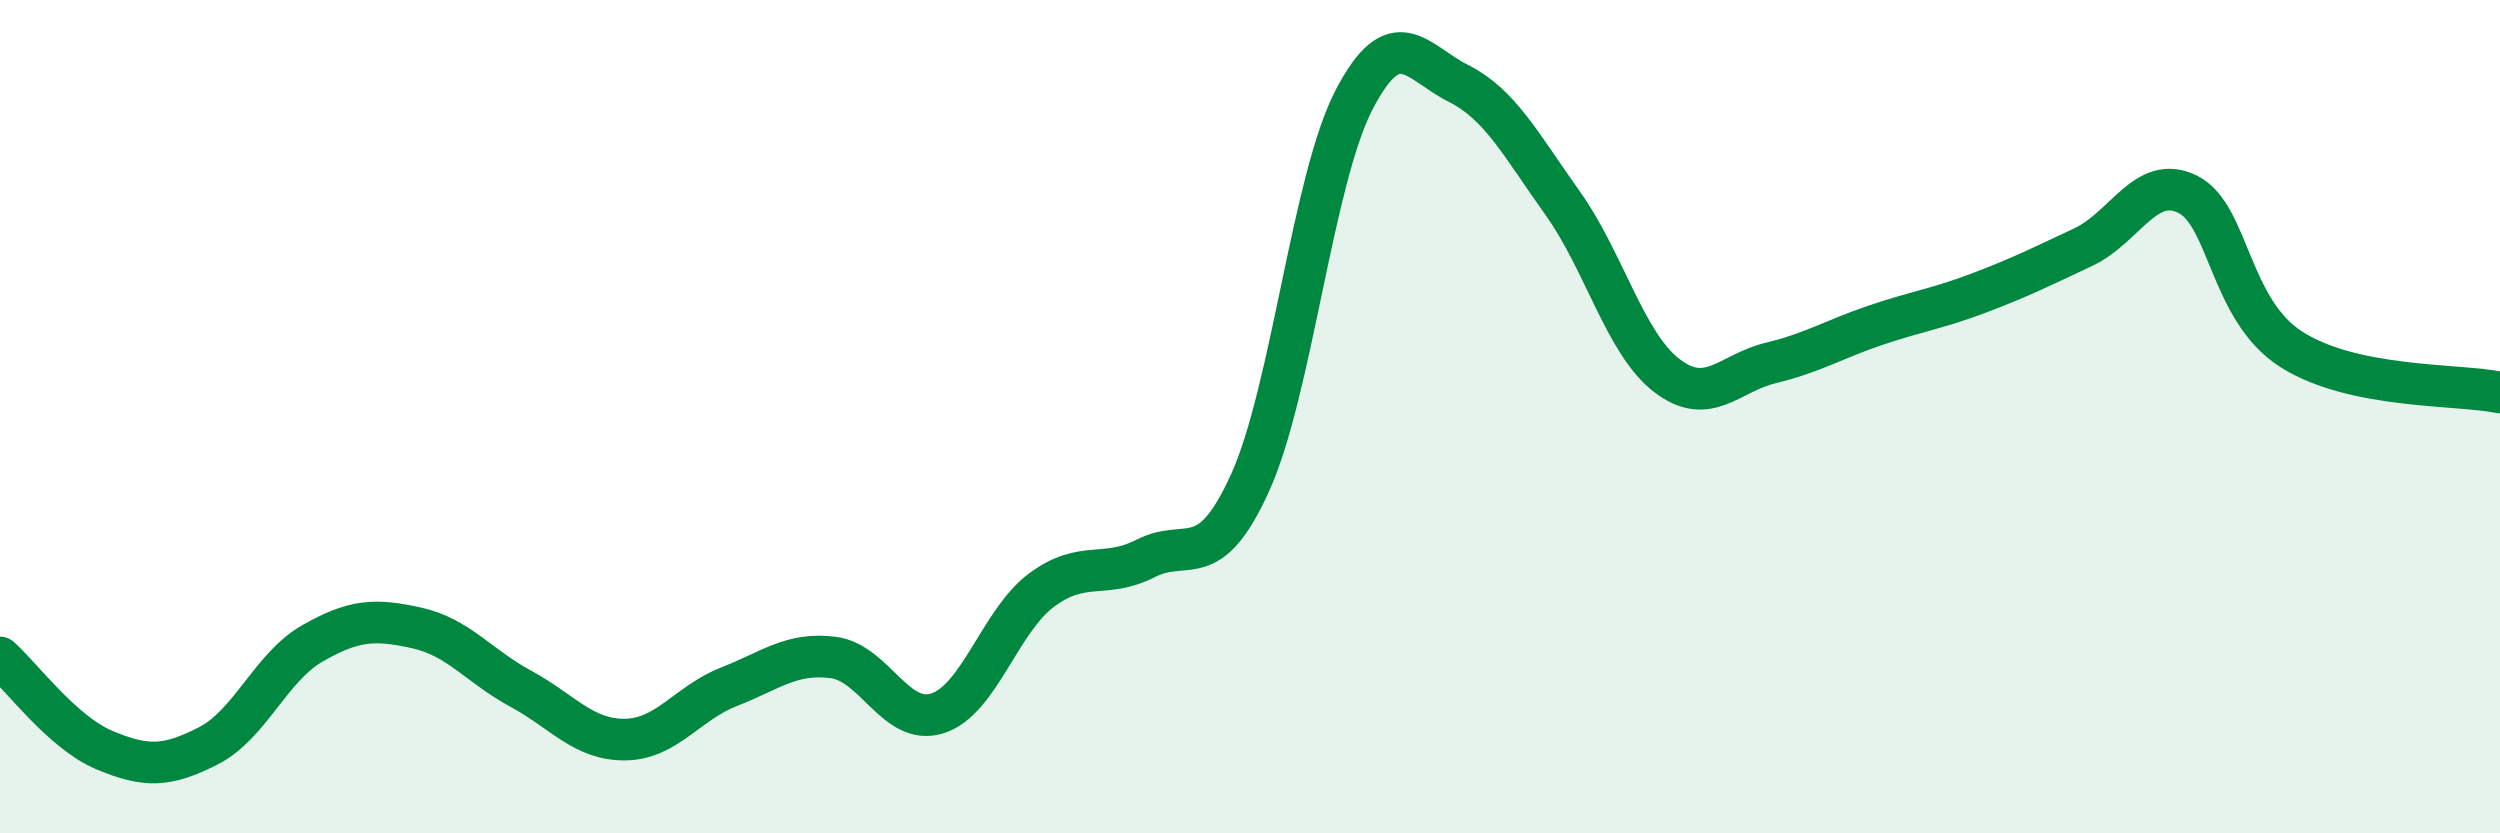 
    <svg width="60" height="20" viewBox="0 0 60 20" xmlns="http://www.w3.org/2000/svg">
      <path
        d="M 0,15.78 C 0.5,16.22 1.5,17.58 2.5,18 C 3.5,18.42 4,18.41 5,17.9 C 6,17.39 6.5,16.01 7.5,15.44 C 8.5,14.87 9,14.85 10,15.07 C 11,15.29 11.5,15.99 12.5,16.53 C 13.5,17.07 14,17.76 15,17.75 C 16,17.74 16.5,16.87 17.5,16.48 C 18.5,16.09 19,15.65 20,15.78 C 21,15.91 21.5,17.44 22.5,17.12 C 23.5,16.8 24,14.9 25,14.16 C 26,13.42 26.5,13.91 27.5,13.4 C 28.5,12.89 29,13.79 30,11.59 C 31,9.39 31.5,4.31 32.5,2.39 C 33.5,0.47 34,1.5 35,2 C 36,2.5 36.5,3.47 37.5,4.87 C 38.5,6.27 39,8.24 40,9.01 C 41,9.78 41.5,8.95 42.5,8.71 C 43.5,8.47 44,8.15 45,7.81 C 46,7.47 46.5,7.41 47.5,7.03 C 48.5,6.65 49,6.4 50,5.93 C 51,5.46 51.5,4.17 52.5,4.66 C 53.5,5.15 53.5,7.44 55,8.39 C 56.5,9.34 59,9.21 60,9.42L60 20L0 20Z"
        fill="#008740"
        opacity="0.1"
        stroke-linecap="round"
        stroke-linejoin="round"
      />
      <path
        d="M 0,15.78 C 0.5,16.22 1.5,17.58 2.5,18 C 3.5,18.42 4,18.41 5,17.9 C 6,17.39 6.5,16.01 7.5,15.44 C 8.5,14.87 9,14.85 10,15.07 C 11,15.29 11.5,15.99 12.5,16.53 C 13.5,17.07 14,17.76 15,17.75 C 16,17.74 16.5,16.87 17.5,16.48 C 18.5,16.09 19,15.65 20,15.78 C 21,15.91 21.5,17.44 22.5,17.12 C 23.5,16.8 24,14.9 25,14.16 C 26,13.42 26.5,13.91 27.5,13.4 C 28.5,12.89 29,13.79 30,11.59 C 31,9.39 31.5,4.31 32.5,2.39 C 33.5,0.47 34,1.5 35,2 C 36,2.5 36.5,3.47 37.5,4.87 C 38.5,6.27 39,8.24 40,9.01 C 41,9.78 41.5,8.95 42.5,8.71 C 43.5,8.47 44,8.15 45,7.81 C 46,7.47 46.5,7.41 47.5,7.03 C 48.5,6.65 49,6.4 50,5.93 C 51,5.46 51.5,4.17 52.5,4.66 C 53.5,5.15 53.5,7.44 55,8.39 C 56.5,9.34 59,9.21 60,9.42"
        stroke="#008740"
        stroke-width="1"
        fill="none"
        stroke-linecap="round"
        stroke-linejoin="round"
      />
    </svg>
  